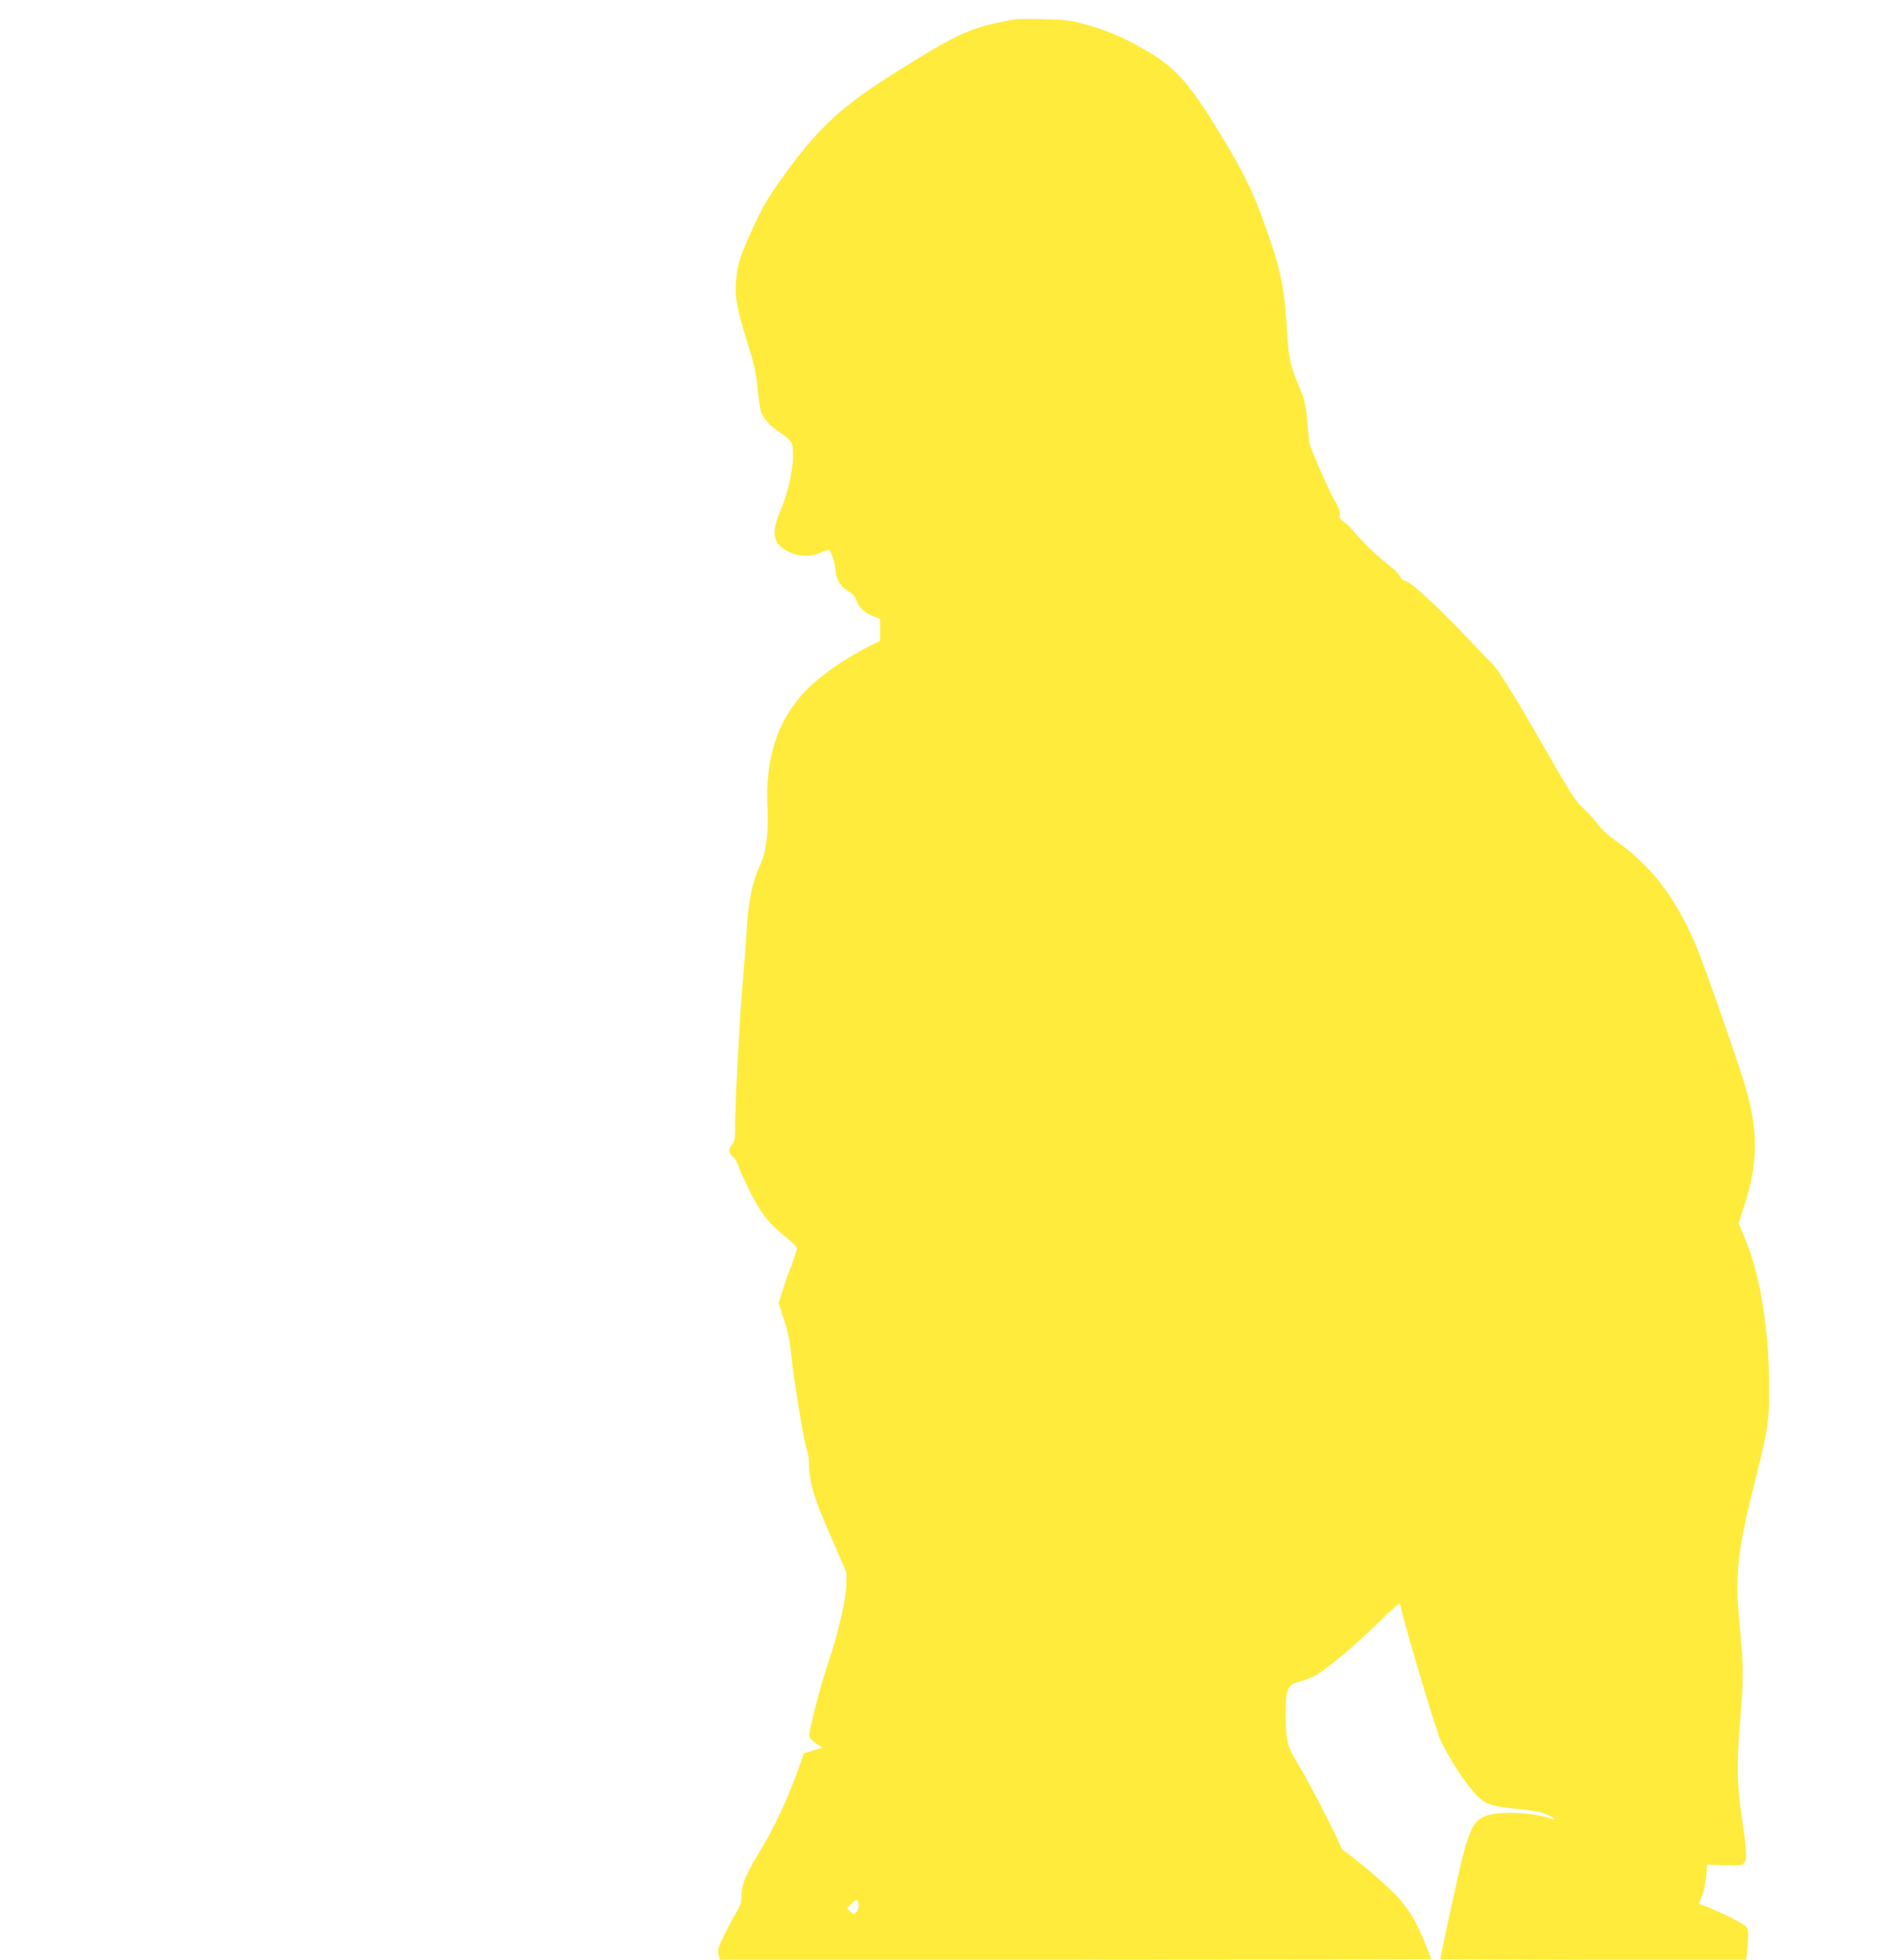 <?xml version="1.0" standalone="no"?>
<!DOCTYPE svg PUBLIC "-//W3C//DTD SVG 20010904//EN"
 "http://www.w3.org/TR/2001/REC-SVG-20010904/DTD/svg10.dtd">
<svg version="1.0" xmlns="http://www.w3.org/2000/svg"
 width="1240pt" height="1280pt" viewBox="0 0 1240 1280"
 preserveAspectRatio="xMidYMid meet">
<g transform="translate(0,1280) scale(0.1,-0.1)"
fill="#ffeb3b" stroke="none">
<path d="M6630 12674 c-290 -53 -362 -85 -778 -346 -358 -224 -516 -371 -748
-698 -91 -128 -128 -192 -193 -336 -76 -170 -91 -216 -101 -315 -11 -114 1
-185 70 -407 48 -154 61 -212 69 -304 6 -62 15 -130 21 -151 14 -49 63 -103
134 -147 33 -21 60 -47 68 -64 28 -69 -8 -290 -71 -435 -66 -152 -53 -223 50
-275 66 -32 144 -35 208 -6 24 11 49 20 55 20 13 0 46 -102 46 -142 1 -47 36
-105 81 -129 31 -18 46 -34 55 -62 16 -45 54 -81 112 -103 l42 -17 0 -71 0
-72 -67 -33 c-156 -76 -330 -198 -424 -297 -183 -195 -261 -439 -245 -769 8
-153 -9 -280 -48 -365 -50 -108 -76 -233 -87 -410 -5 -91 -18 -264 -29 -385
-17 -190 -51 -832 -47 -905 3 -68 -4 -109 -23 -130 -23 -26 -18 -57 11 -78 9
-6 23 -29 30 -50 6 -20 40 -96 75 -168 70 -142 123 -211 238 -304 36 -29 67
-59 71 -68 3 -8 -12 -60 -34 -116 -22 -55 -49 -134 -61 -174 l-23 -74 36 -111
c27 -82 39 -144 47 -230 13 -146 87 -593 103 -621 6 -12 12 -57 13 -101 1 -94
33 -209 99 -360 23 -55 59 -138 80 -185 20 -47 43 -101 52 -120 9 -19 15 -39
14 -45 -2 -5 -3 -33 -2 -60 3 -77 -53 -323 -110 -490 -60 -177 -139 -479 -131
-507 2 -11 23 -32 45 -46 l40 -27 -60 -18 -61 -18 -32 -92 c-72 -203 -160
-392 -262 -559 -87 -144 -111 -201 -113 -273 -1 -51 -7 -71 -37 -120 -20 -33
-55 -99 -78 -146 -36 -72 -42 -92 -36 -122 l7 -37 2324 0 c1279 0 2325 2 2325
4 0 2 -18 50 -41 106 -49 123 -93 200 -159 279 -51 61 -232 222 -332 294 -32
23 -58 46 -58 51 0 21 -195 402 -268 524 -89 149 -92 161 -92 366 0 146 13
174 87 192 29 8 75 25 103 39 69 35 270 203 423 355 71 70 130 122 132 116 2
-6 13 -49 25 -96 30 -120 201 -693 210 -705 4 -5 10 -26 14 -45 9 -50 121
-243 201 -345 90 -116 120 -130 319 -150 104 -10 159 -21 191 -36 51 -24 72
-45 28 -28 -93 36 -292 50 -393 28 -102 -22 -132 -70 -191 -301 -24 -97 -139
-628 -139 -644 0 -2 450 -4 999 -4 l999 0 7 58 c10 90 8 141 -6 158 -15 18
-155 89 -244 124 -33 13 -61 24 -63 25 -1 1 7 27 19 56 11 30 23 87 26 127 l6
73 114 -3 c105 -3 116 -1 130 17 17 23 14 76 -18 300 -32 220 -34 340 -11 620
24 279 23 372 -2 625 -34 334 -17 488 109 985 81 320 89 391 82 664 -10 359
-67 673 -164 899 l-35 82 35 108 c98 296 96 517 -8 842 -80 250 -261 761 -307
870 -131 307 -292 517 -516 674 -45 31 -97 78 -116 104 -19 26 -62 74 -96 107
-64 61 -67 65 -315 496 -142 247 -256 427 -285 453 -13 11 -49 48 -80 81 -231
250 -447 453 -490 462 -18 3 -30 13 -34 28 -3 12 -38 47 -78 78 -68 52 -180
161 -239 233 -14 17 -38 39 -53 49 -22 14 -27 24 -23 44 4 18 -6 44 -30 86
-42 71 -164 349 -169 385 -2 14 -8 79 -14 144 -9 100 -16 133 -46 205 -65 156
-75 196 -84 356 -19 327 -43 435 -172 785 -63 168 -118 279 -246 492 -213 354
-300 455 -487 568 -152 91 -276 145 -434 186 -79 21 -124 26 -256 29 -88 2
-171 1 -185 -1z m-1020 -12323 c0 -14 -7 -32 -16 -42 -14 -16 -17 -16 -38 5
l-22 21 30 32 c32 35 46 30 46 -16z"/>
</g>
</svg>
